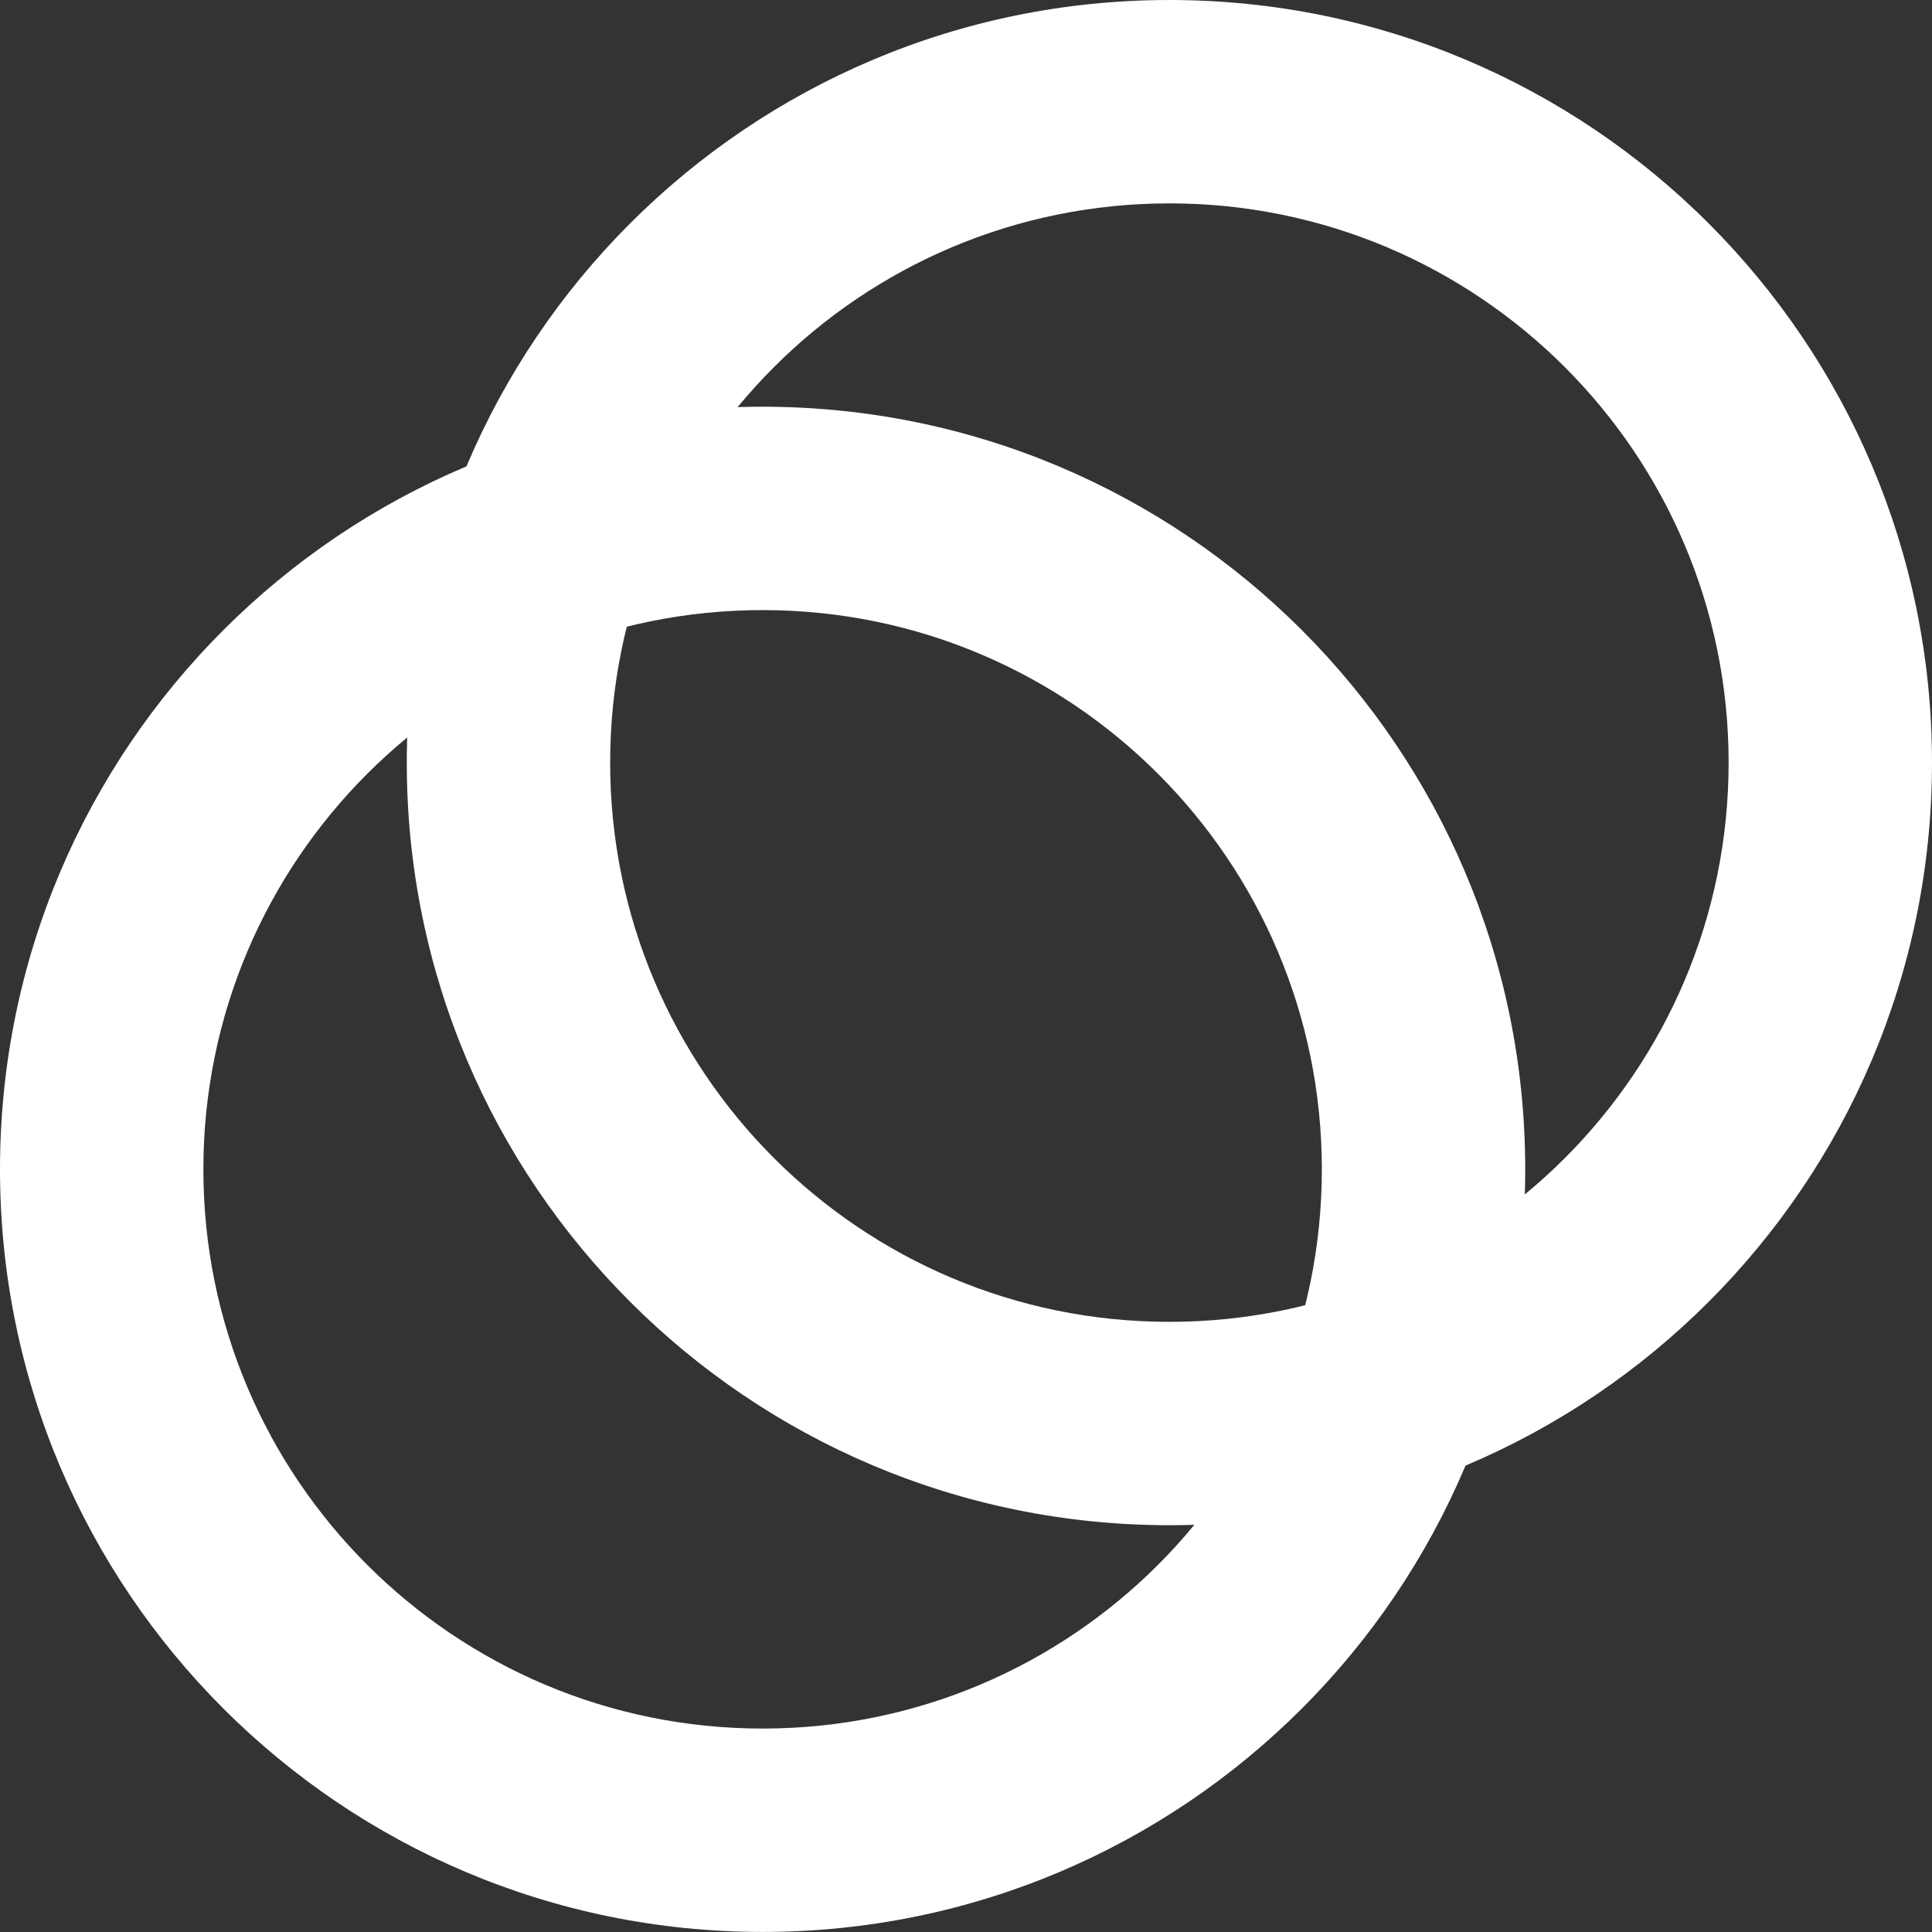 <svg width="60" height="60" viewBox="0 0 60 60" fill="none" xmlns="http://www.w3.org/2000/svg">
<rect x="0" y="0" width="60" height="60" fill="#333333" stroke="none"/>
<path d="M23.683 53.682C33.277 53.682 41.051 45.908 41.051 36.315C41.051 26.721 33.277 18.947 23.683 18.947C14.09 18.947 6.316 26.721 6.316 36.315C6.316 45.908 14.09 53.682 23.683 53.682ZM23.683 59.998C10.604 59.998 0 49.394 0 36.315C0 23.235 10.604 12.631 23.683 12.631C36.763 12.631 47.367 23.235 47.367 36.315C47.367 49.394 36.763 59.998 23.683 59.998Z" fill="white"/>
<path d="M36.317 41.051C45.91 41.051 53.684 33.277 53.684 23.683C53.684 14.09 45.91 6.316 36.317 6.316C26.723 6.316 18.949 14.09 18.949 23.683C18.949 33.277 26.723 41.051 36.317 41.051ZM36.317 47.367C23.237 47.367 12.633 36.763 12.633 23.683C12.633 10.604 23.237 0 36.317 0C49.396 0 60 10.604 60 23.683C60 36.763 49.396 47.367 36.317 47.367Z" fill="white"/>
</svg>
